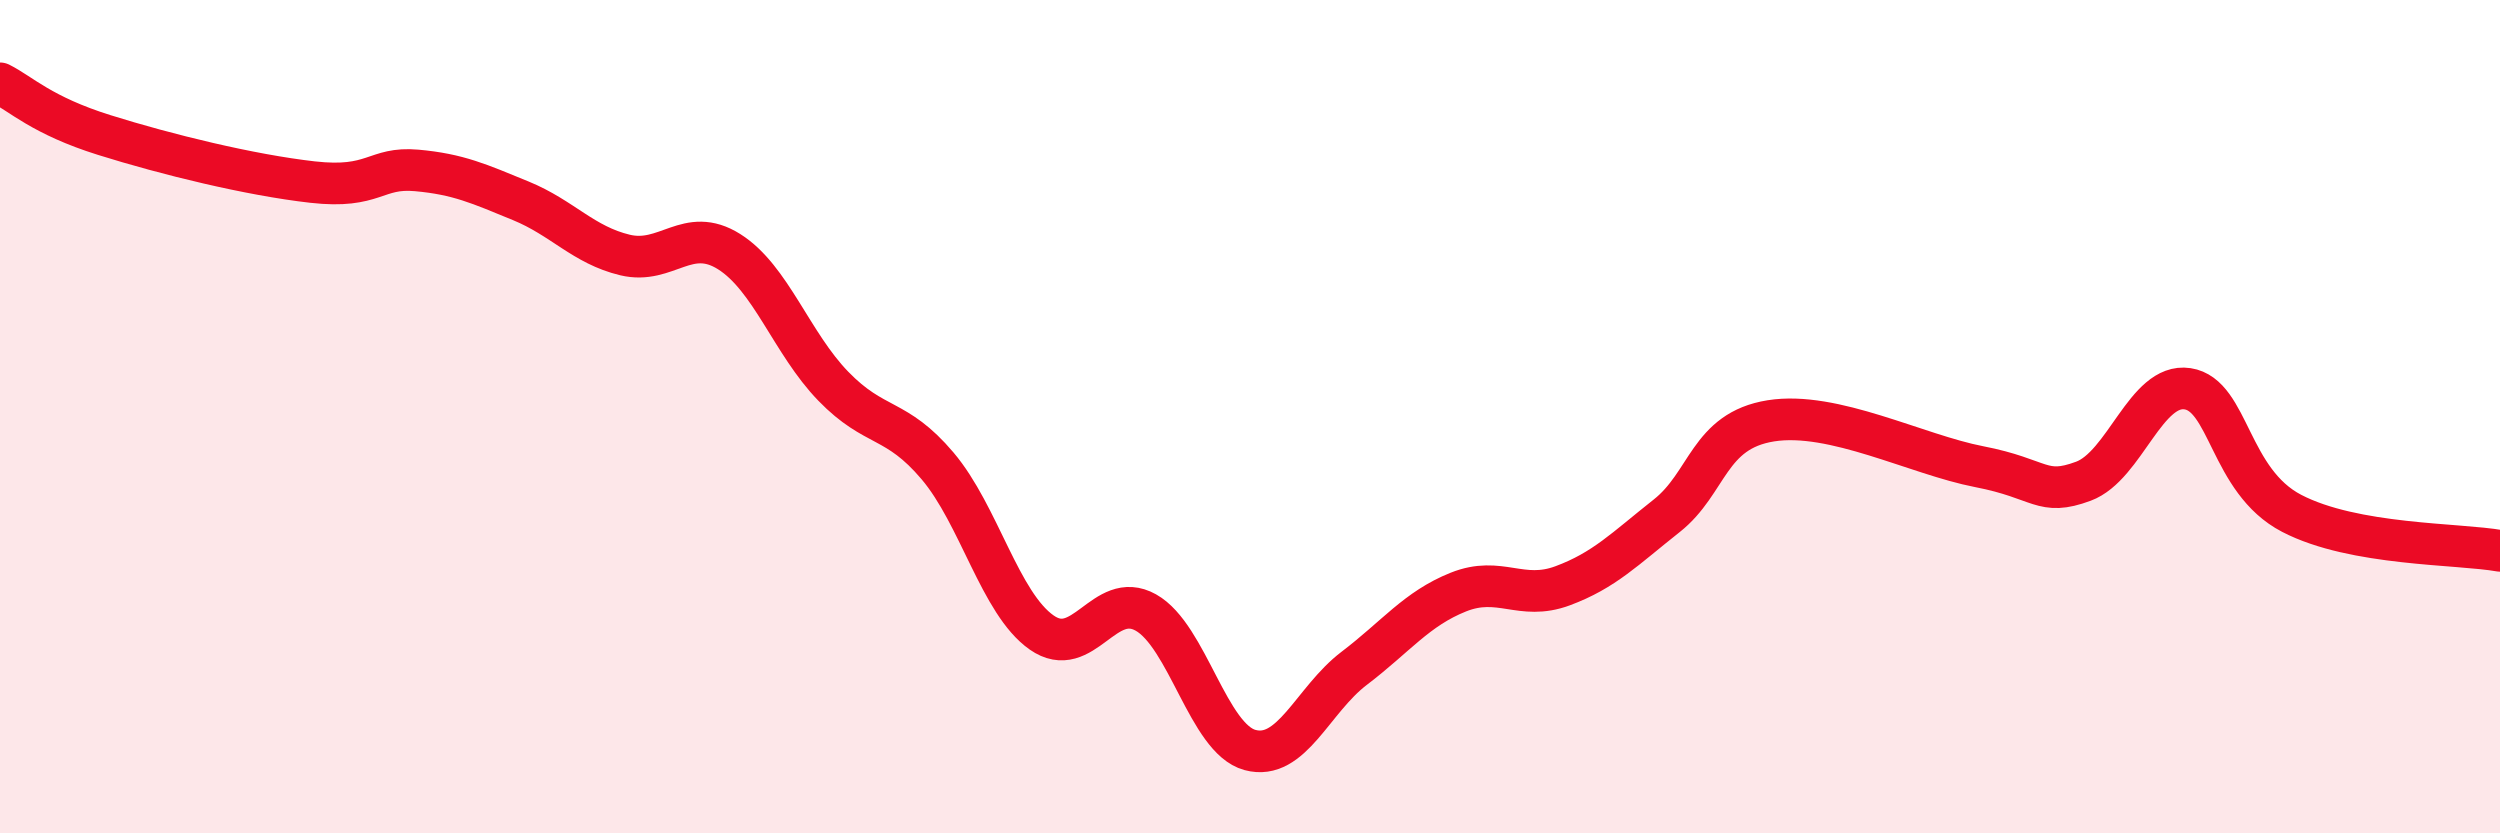 
    <svg width="60" height="20" viewBox="0 0 60 20" xmlns="http://www.w3.org/2000/svg">
      <path
        d="M 0,2 C 0.5,2.25 1,2.77 2.5,3.24 C 4,3.71 6,4.2 7.5,4.37 C 9,4.54 9,4 10,4.09 C 11,4.18 11.5,4.41 12.5,4.82 C 13.5,5.23 14,5.88 15,6.12 C 16,6.36 16.5,5.41 17.5,6.04 C 18.5,6.67 19,8.24 20,9.27 C 21,10.3 21.5,10 22.5,11.18 C 23.5,12.36 24,14.48 25,15.18 C 26,15.88 26.5,14.14 27.5,14.7 C 28.5,15.26 29,17.73 30,18 C 31,18.27 31.5,16.8 32.5,16.04 C 33.5,15.28 34,14.61 35,14.21 C 36,13.81 36.5,14.43 37.5,14.06 C 38.5,13.69 39,13.17 40,12.38 C 41,11.59 41,10.34 42.5,10.1 C 44,9.86 46,10.91 47.5,11.2 C 49,11.49 49,11.92 50,11.55 C 51,11.18 51.5,9.18 52.5,9.33 C 53.5,9.48 53.5,11.54 55,12.32 C 56.5,13.1 59,13.04 60,13.22L60 20L0 20Z"
        fill="#EB0A25"
        opacity="0.1"
        stroke-linecap="round"
        stroke-linejoin="round"
      />
      <path
        d="M 0,2 C 0.5,2.25 1,2.77 2.5,3.24 C 4,3.71 6,4.2 7.5,4.37 C 9,4.54 9,4 10,4.09 C 11,4.18 11.5,4.41 12.5,4.82 C 13.5,5.23 14,5.88 15,6.12 C 16,6.36 16.5,5.41 17.5,6.04 C 18.5,6.67 19,8.24 20,9.27 C 21,10.3 21.5,10 22.5,11.18 C 23.5,12.36 24,14.48 25,15.18 C 26,15.88 26.5,14.14 27.5,14.7 C 28.5,15.26 29,17.73 30,18 C 31,18.27 31.5,16.8 32.5,16.04 C 33.5,15.28 34,14.61 35,14.21 C 36,13.81 36.5,14.43 37.5,14.06 C 38.5,13.69 39,13.17 40,12.38 C 41,11.59 41,10.34 42.5,10.1 C 44,9.86 46,10.91 47.5,11.2 C 49,11.49 49,11.92 50,11.55 C 51,11.18 51.5,9.18 52.5,9.33 C 53.5,9.48 53.5,11.54 55,12.32 C 56.5,13.1 59,13.04 60,13.22"
        stroke="#EB0A25"
        stroke-width="1"
        fill="none"
        stroke-linecap="round"
        stroke-linejoin="round"
      />
    </svg>
  
